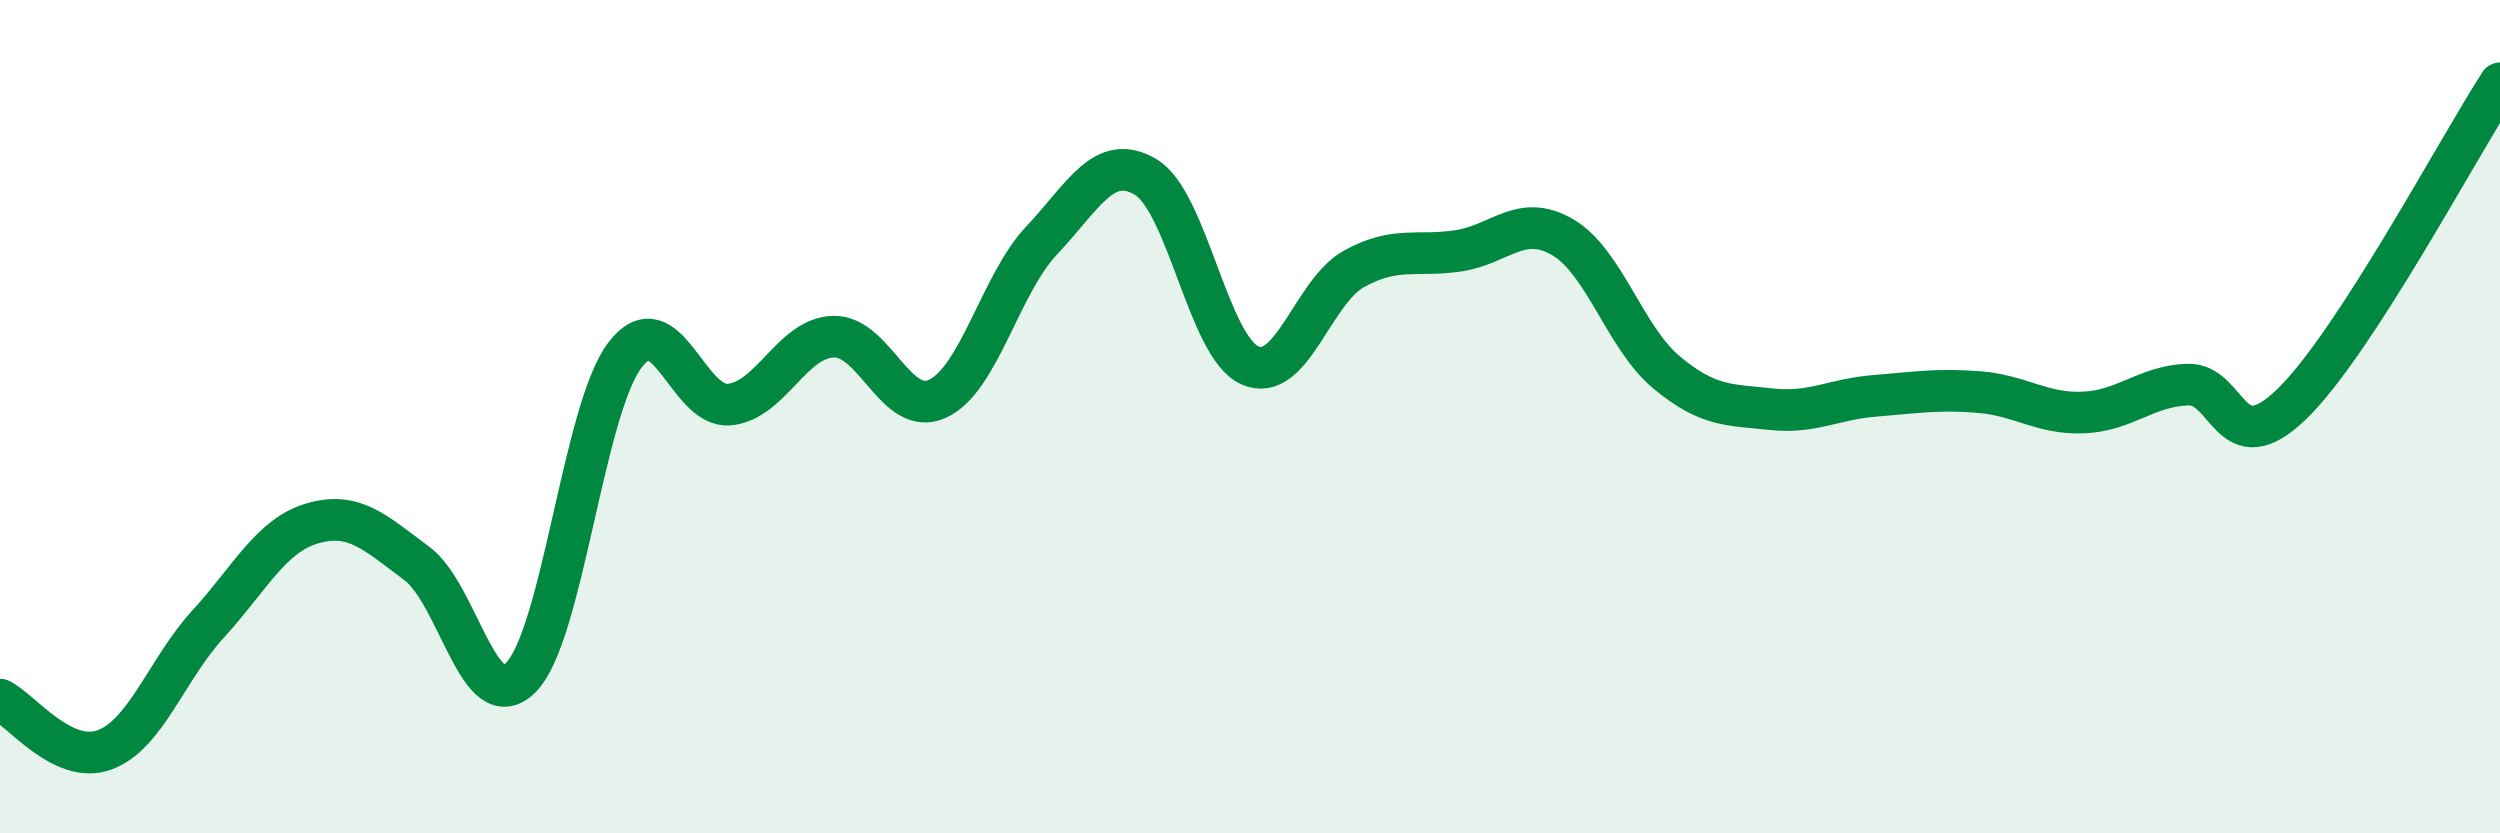 
    <svg width="60" height="20" viewBox="0 0 60 20" xmlns="http://www.w3.org/2000/svg">
      <path
        d="M 0,16.79 C 0.5,17.03 1.5,18.36 2.5,18 C 3.5,17.64 4,16.06 5,14.97 C 6,13.88 6.5,12.85 7.5,12.56 C 8.5,12.27 9,12.78 10,13.52 C 11,14.26 11.5,17.26 12.5,16.26 C 13.5,15.26 14,9.83 15,8.52 C 16,7.21 16.5,9.8 17.5,9.71 C 18.5,9.62 19,8.11 20,8.08 C 21,8.05 21.5,10.03 22.5,9.57 C 23.5,9.11 24,6.83 25,5.77 C 26,4.71 26.5,3.65 27.5,4.25 C 28.5,4.85 29,8.33 30,8.77 C 31,9.21 31.5,7 32.5,6.45 C 33.5,5.9 34,6.17 35,6.02 C 36,5.87 36.5,5.11 37.5,5.69 C 38.5,6.27 39,8.11 40,8.94 C 41,9.77 41.5,9.71 42.5,9.82 C 43.5,9.93 44,9.58 45,9.5 C 46,9.42 46.5,9.33 47.5,9.41 C 48.5,9.49 49,9.94 50,9.9 C 51,9.86 51.5,9.27 52.5,9.23 C 53.5,9.19 53.5,11.15 55,9.7 C 56.5,8.25 59,3.54 60,2L60 20L0 20Z"
        fill="#008740"
        opacity="0.1"
        stroke-linecap="round"
        stroke-linejoin="round"
      />
      <path
        d="M 0,16.79 C 0.5,17.03 1.5,18.36 2.5,18 C 3.5,17.64 4,16.06 5,14.97 C 6,13.88 6.5,12.85 7.5,12.56 C 8.5,12.27 9,12.78 10,13.52 C 11,14.26 11.5,17.26 12.5,16.26 C 13.5,15.26 14,9.83 15,8.52 C 16,7.21 16.5,9.8 17.5,9.71 C 18.5,9.62 19,8.11 20,8.08 C 21,8.05 21.5,10.03 22.5,9.57 C 23.5,9.11 24,6.83 25,5.77 C 26,4.71 26.5,3.65 27.5,4.25 C 28.5,4.85 29,8.33 30,8.77 C 31,9.21 31.5,7 32.5,6.45 C 33.5,5.9 34,6.17 35,6.02 C 36,5.87 36.5,5.11 37.5,5.69 C 38.5,6.27 39,8.11 40,8.94 C 41,9.77 41.5,9.71 42.5,9.82 C 43.5,9.93 44,9.58 45,9.5 C 46,9.42 46.5,9.33 47.5,9.41 C 48.5,9.49 49,9.94 50,9.9 C 51,9.86 51.5,9.27 52.5,9.23 C 53.5,9.19 53.5,11.15 55,9.7 C 56.5,8.25 59,3.54 60,2"
        stroke="#008740"
        stroke-width="1"
        fill="none"
        stroke-linecap="round"
        stroke-linejoin="round"
      />
    </svg>
  